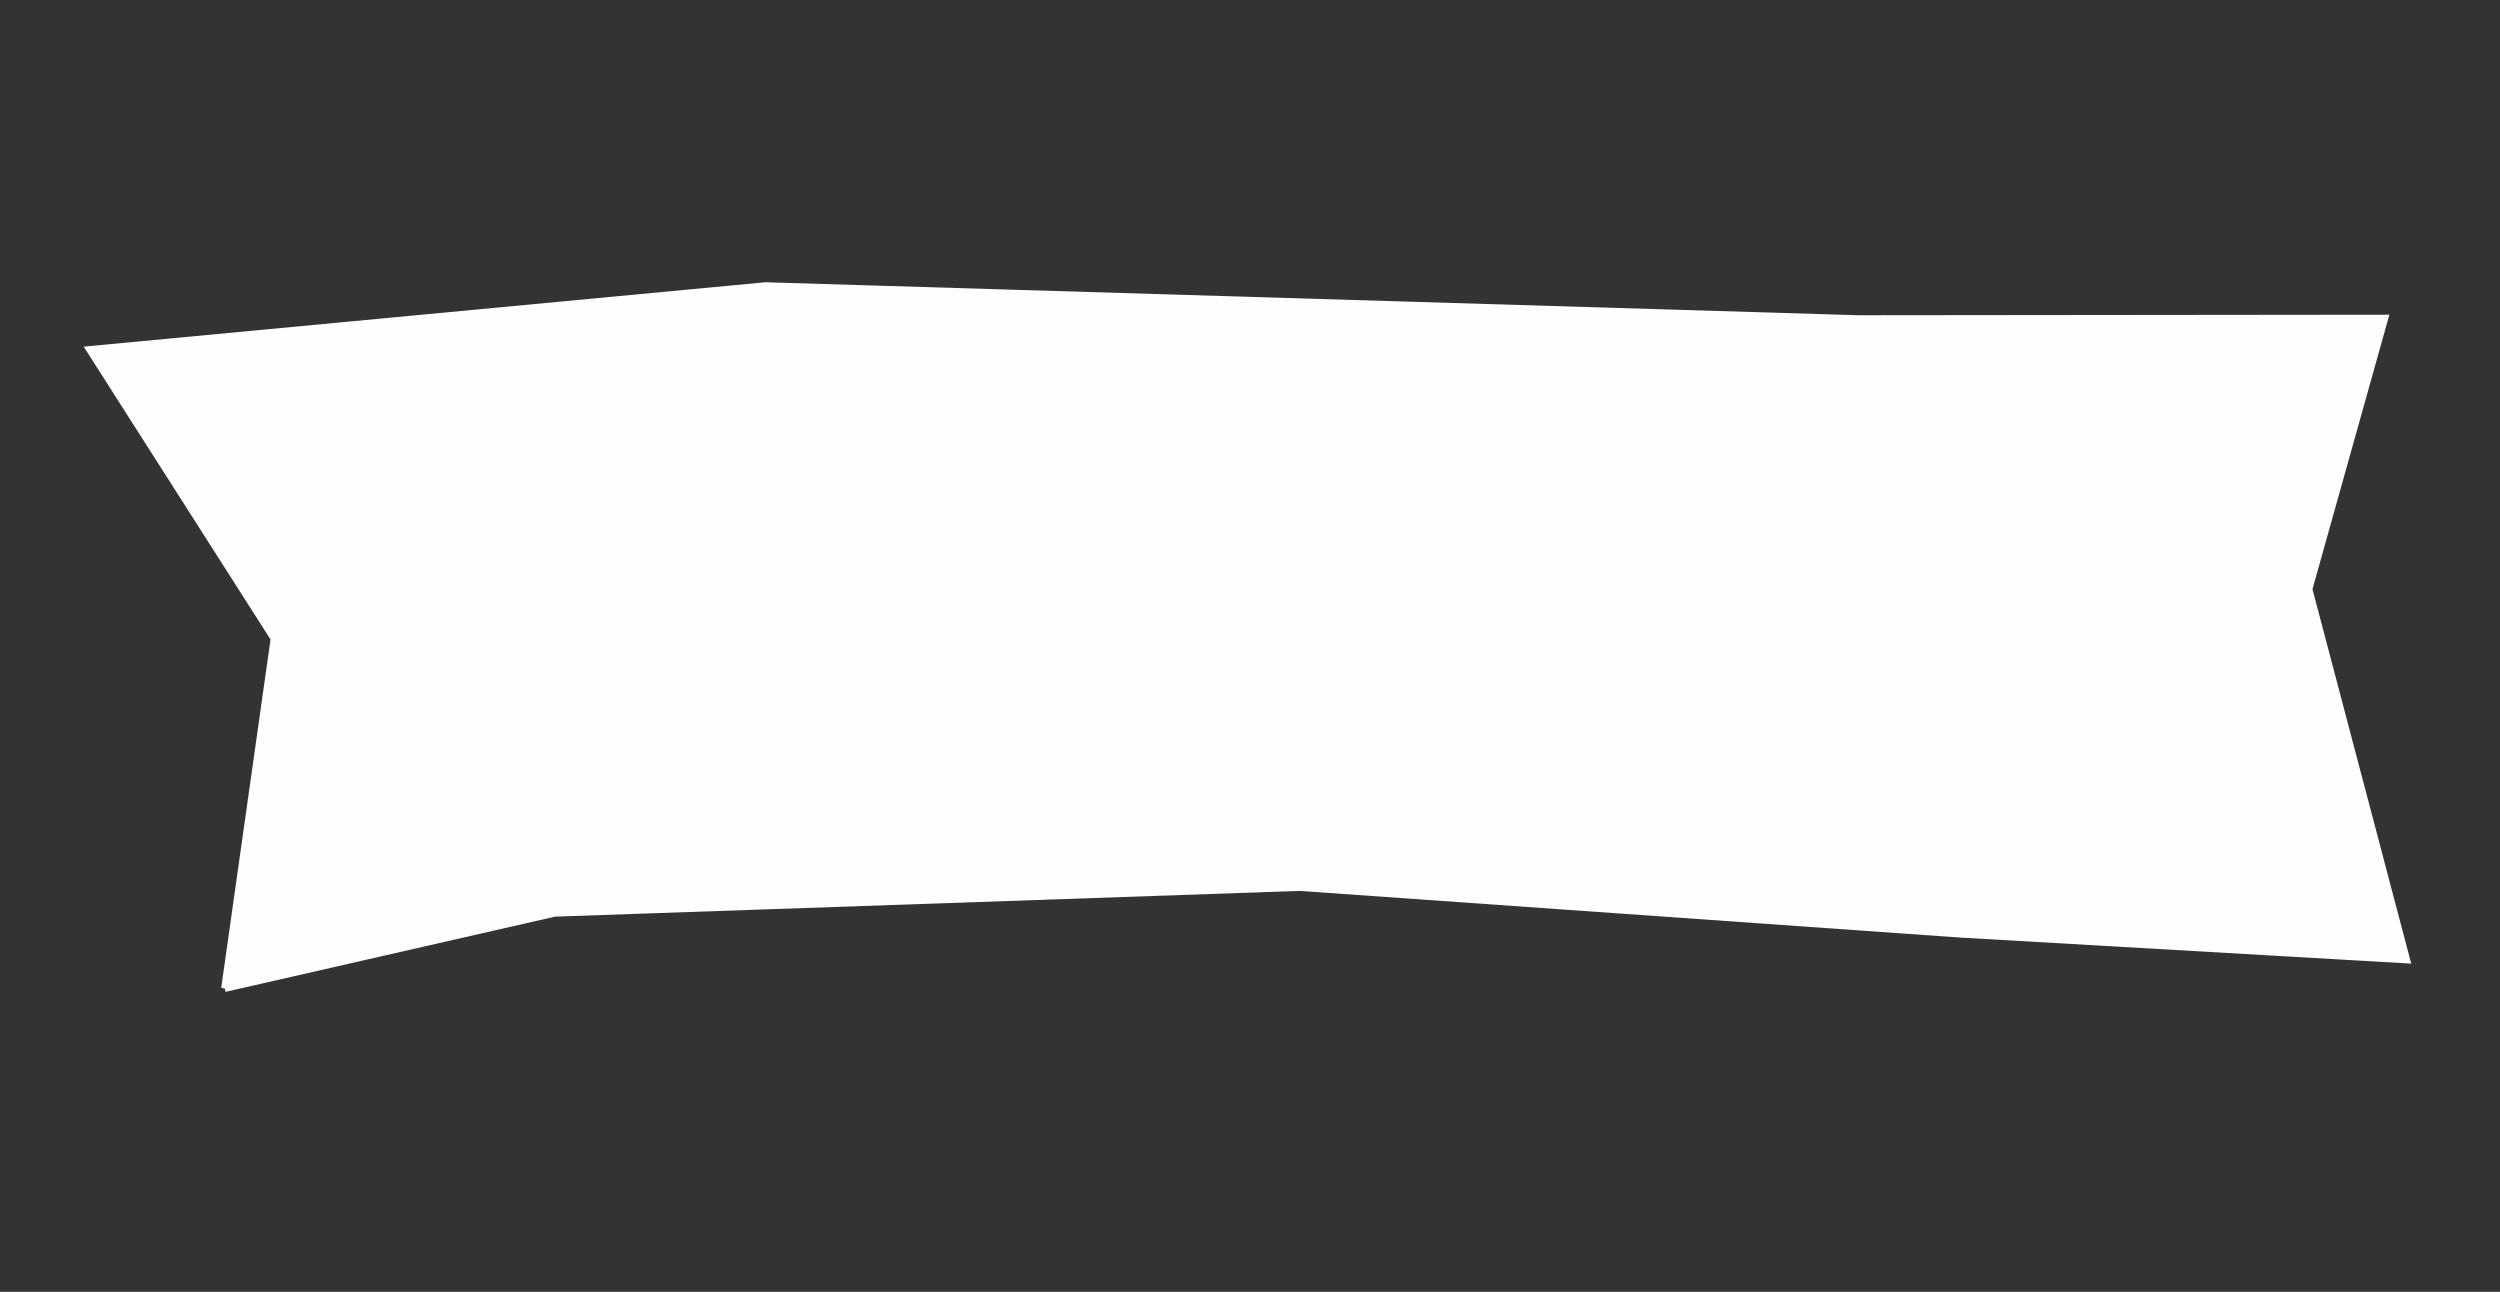 <?xml version="1.0" encoding="UTF-8"?> <svg xmlns="http://www.w3.org/2000/svg" width="269" height="139" fill="none"><rect width="100%" height="100%" fill="#333333" stroke="none"/><path d="m24.188 106.343 35.485-8.1 80.18-2.772 70.997 5.016 48.086 2.778-10.517-39.871 8.165-29.143-56.567.06L82.354 30.76l-72.68 6.866 19.84 31.093-5.326 37.625Z" fill="#FEFEFF" stroke="#FEFEFF" stroke-width=".778"></path></svg> 